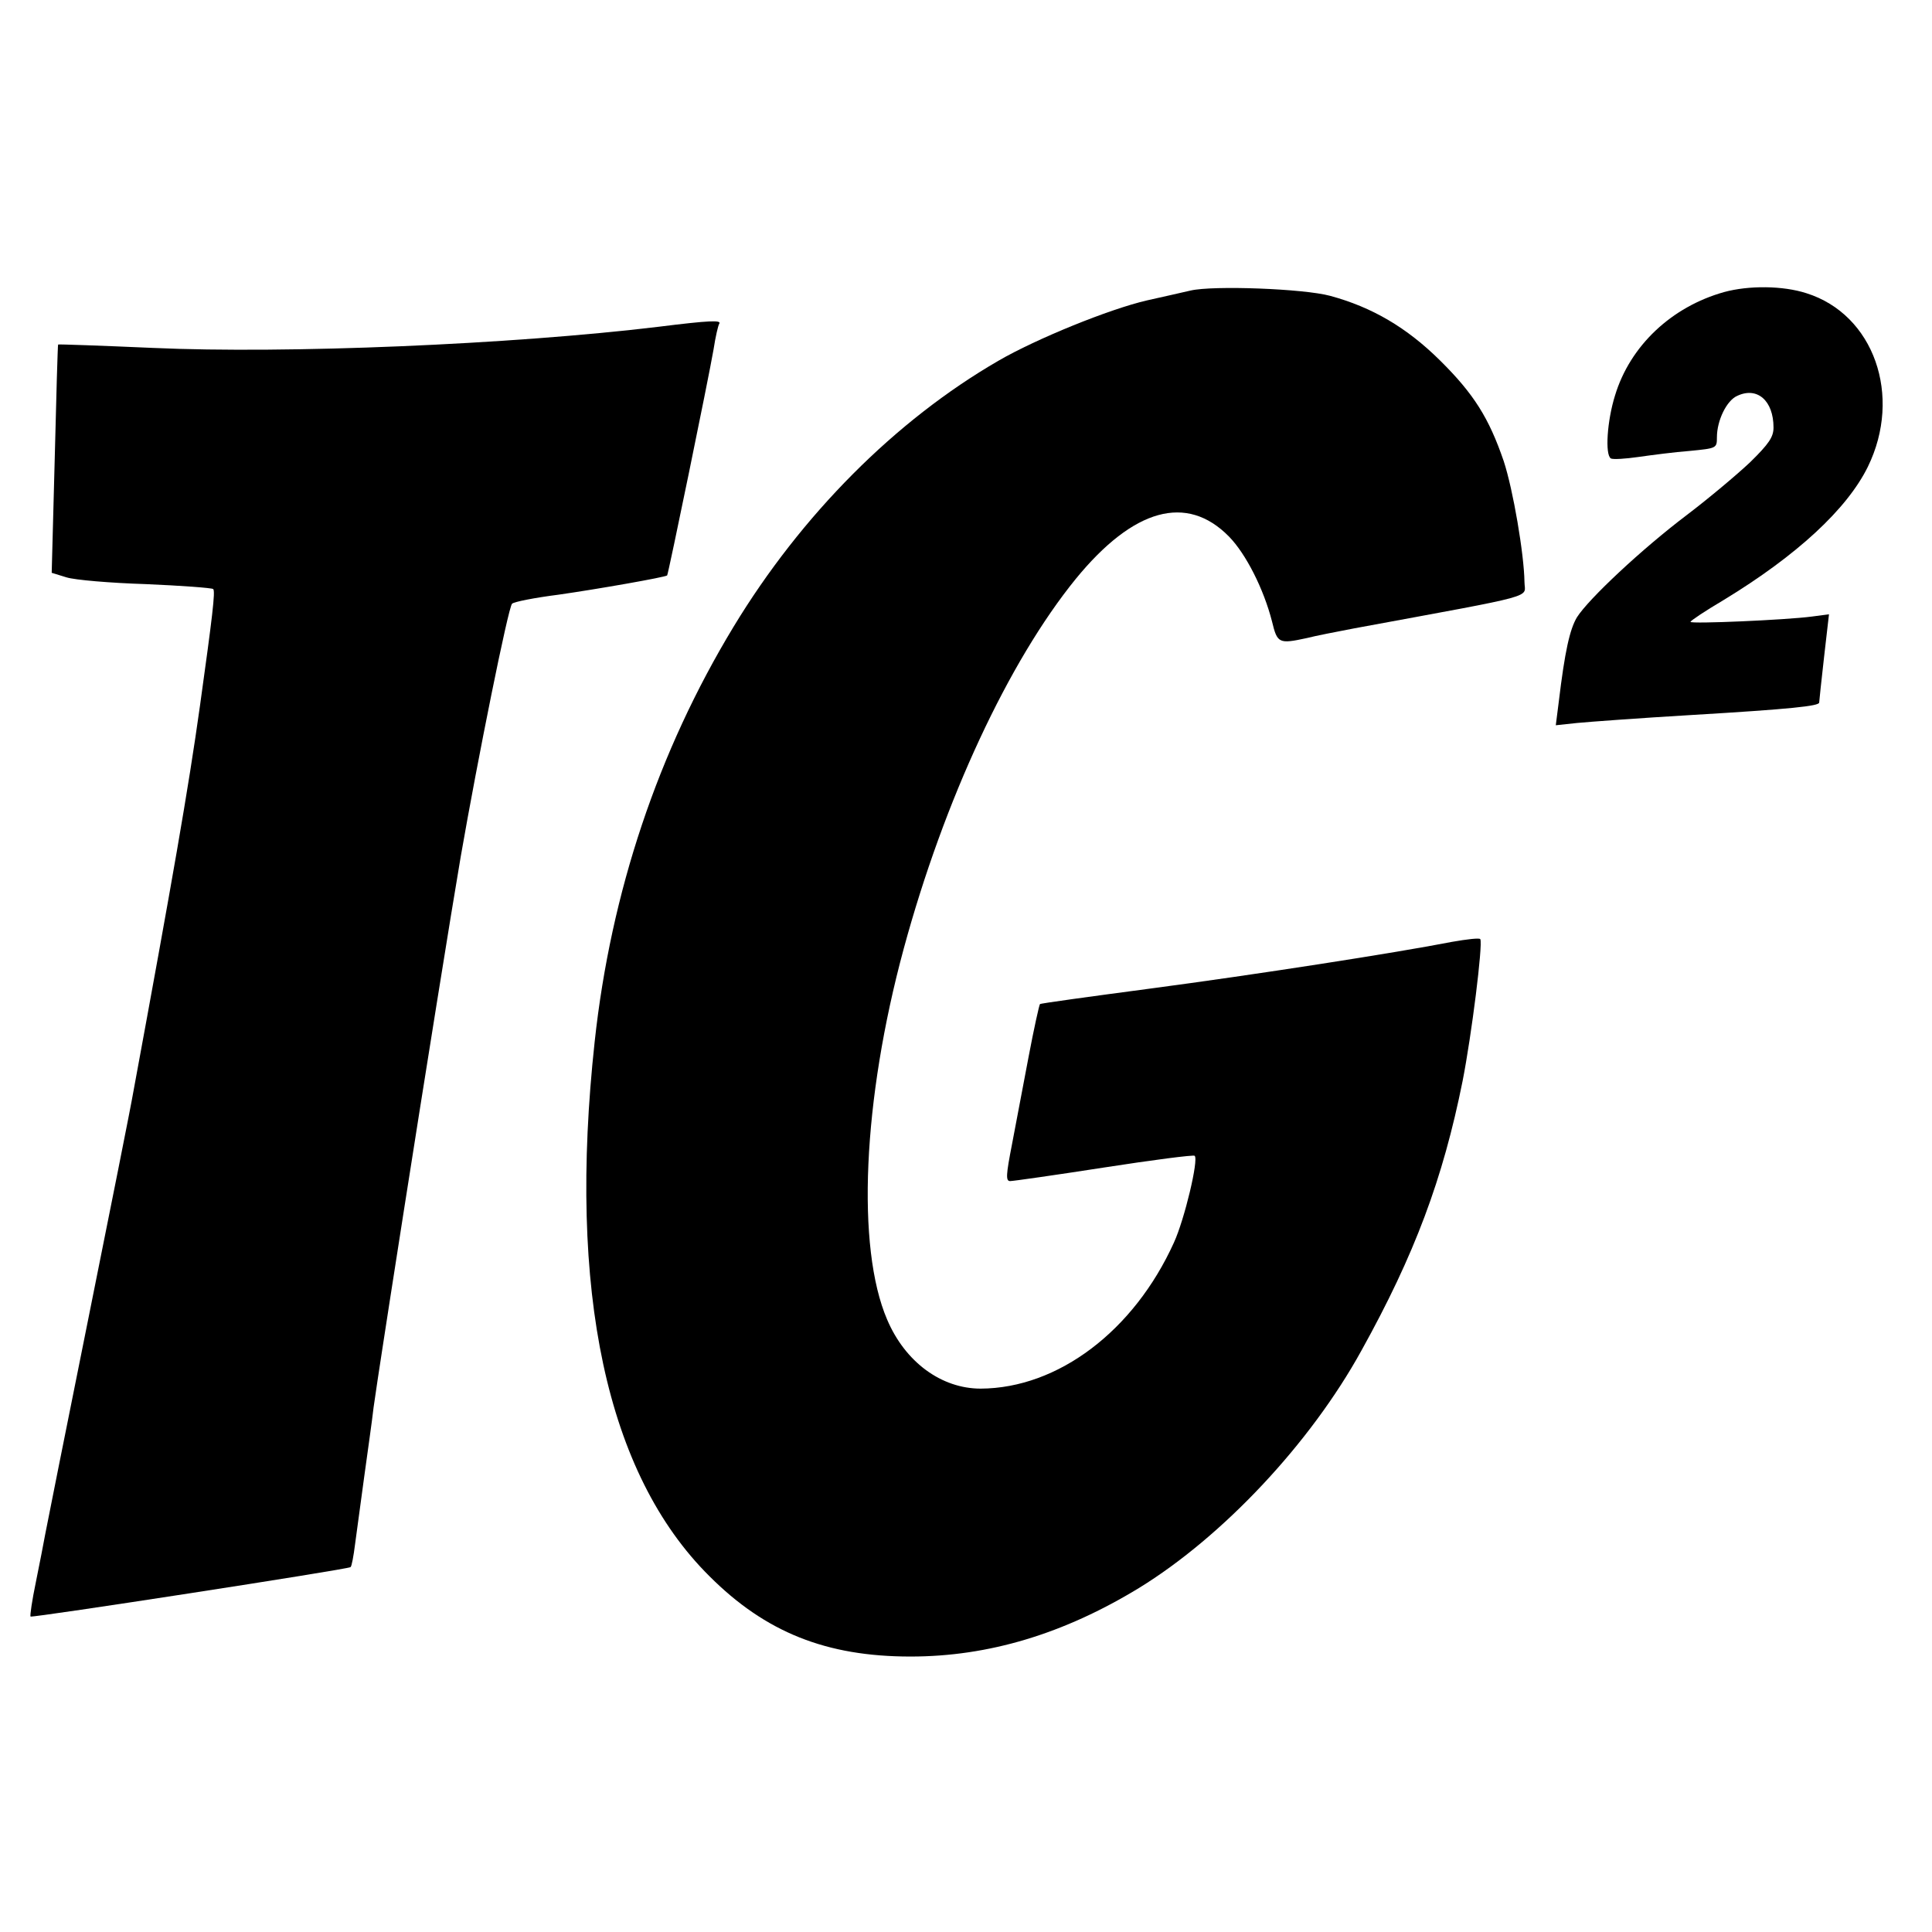 <?xml version="1.0" standalone="no"?>
<!DOCTYPE svg PUBLIC "-//W3C//DTD SVG 20010904//EN"
 "http://www.w3.org/TR/2001/REC-SVG-20010904/DTD/svg10.dtd">
<svg version="1.0" xmlns="http://www.w3.org/2000/svg"
 width="512pt" height="512pt" viewBox="0 0 512 512"
 preserveAspectRatio="xMidYMid meet">
<g transform="translate(0,512) scale(0.1,-0.1)"
fill="#000000" stroke="none">
<path d="M3155 4350 c-22 -5 -74 -17 -115 -26 -100 -23 -294 -102 -394 -160
-273 -158 -522 -408 -702 -705 -200 -330 -325 -703 -368 -1099 -72 -662 31
-1146 304 -1417 149 -149 310 -213 533 -213 207 0 406 60 606 182 221 136 453
382 589 629 141 254 216 455 268 714 24 122 54 362 47 376 -1 4 -35 0 -75 -7
-148 -29 -521 -87 -801 -124 -158 -21 -290 -39 -291 -41 -2 -2 -16 -65 -30
-139 -14 -74 -34 -179 -44 -232 -16 -82 -17 -98 -5 -98 8 0 120 16 249 36 129
20 237 34 240 31 11 -10 -27 -169 -55 -230 -106 -234 -307 -386 -512 -387
-104 0 -200 70 -248 183 -82 191 -65 581 44 983 107 394 278 761 456 980 153
187 294 226 406 112 45 -46 92 -139 114 -225 14 -58 18 -60 92 -44 23 6 80 17
127 26 498 92 450 79 450 123 -1 73 -30 244 -55 320 -39 114 -79 178 -169 267
-88 87 -180 141 -291 171 -70 19 -310 28 -370 14z"/>
<path d="M4569 4346 c-139 -39 -249 -142 -289 -274 -21 -67 -27 -157 -11 -167
6 -3 38 -1 73 4 35 5 96 13 136 16 71 7 72 7 72 36 0 45 26 98 54 110 53 25
96 -13 96 -84 0 -25 -12 -43 -62 -92 -35 -33 -110 -96 -168 -140 -119 -90
-260 -222 -291 -271 -19 -32 -32 -90 -48 -223 l-8 -63 56 6 c31 3 166 13 301
21 269 16 340 24 341 33 0 4 6 58 13 121 l13 113 -46 -6 c-68 -9 -321 -20
-321 -14 0 3 39 29 88 58 194 118 327 241 382 353 92 188 16 404 -163 460 -62
20 -152 21 -218 3z"/>
<path d="M1745 4254 c-390 -47 -985 -72 -1340 -56 -137 6 -250 10 -251 9 -1
-1 -5 -138 -9 -304 l-8 -301 39 -12 c22 -7 116 -15 211 -18 94 -4 174 -10 178
-13 6 -6 -2 -72 -35 -309 -31 -222 -74 -467 -176 -1020 -8 -47 -63 -321 -121
-610 -58 -289 -109 -543 -113 -565 -4 -22 -15 -79 -25 -128 -10 -48 -16 -89
-14 -91 4 -4 841 125 848 131 3 2 8 29 12 61 4 31 15 111 24 177 9 66 21 149
25 185 5 36 16 108 24 160 13 84 21 137 56 360 55 351 127 800 151 940 45 259
126 661 136 670 4 5 60 16 123 24 105 15 281 46 288 51 3 3 109 518 123 599 5
33 12 63 15 68 7 10 -25 9 -161 -8z"/>
</g>
</svg>
